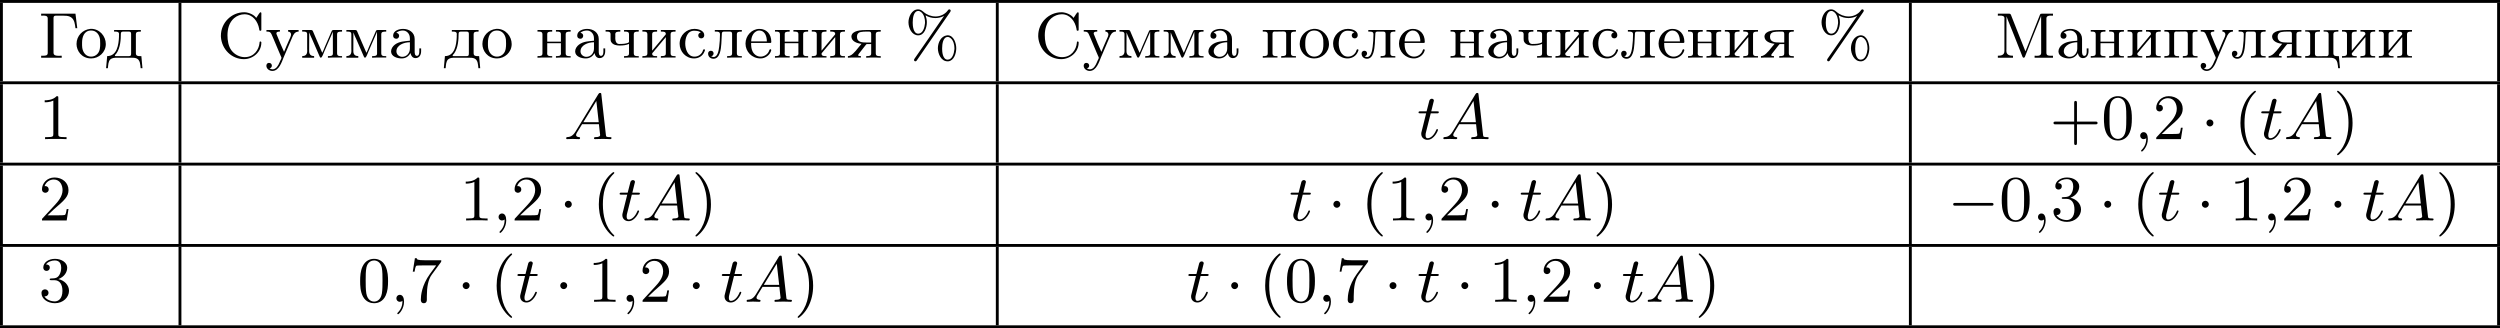 <?xml version='1.0' encoding='UTF-8'?>
<!-- This file was generated by dvisvgm 2.13.3 -->
<svg version='1.1' xmlns='http://www.w3.org/2000/svg' xmlns:xlink='http://www.w3.org/1999/xlink' width='695.134pt' height='91.258pt' viewBox='176.842 904.977 695.134 91.258'>
<defs>
<path id='g0-0' d='M6.052-2.053C6.214-2.053 6.384-2.053 6.384-2.251C6.384-2.439 6.205-2.439 6.052-2.439H1.103C.95-2.439 .771-2.439 .771-2.251C.771-2.053 .941-2.053 1.103-2.053H6.052Z'/>
<path id='g0-1' d='M1.757-2.251C1.757-2.511 1.551-2.735 1.273-2.735S.789-2.511 .789-2.251S.995-1.766 1.273-1.766S1.757-1.991 1.757-2.251Z'/>
<path id='g1-59' d='M1.632-.143C1.632 .152 1.632 .888 .968 1.524C.915 1.578 .915 1.587 .915 1.623C.915 1.686 .977 1.731 1.031 1.731C1.13 1.731 1.856 1.031 1.856-.018C1.856-.574 1.659-.968 1.273-.968C.968-.968 .789-.735 .789-.484S.968 0 1.273 0C1.408 0 1.542-.045 1.632-.143Z'/>
<path id='g1-65' d='M1.632-1.049C1.193-.332 .798-.305 .439-.278C.377-.269 .332-.197 .332-.117C.332-.063 .368 0 .457 0C.628 0 1.049-.027 1.219-.027C1.417-.027 1.901 0 2.098 0C2.152 0 2.268 0 2.268-.161C2.268-.269 2.161-.278 2.134-.278C2.053-.287 1.713-.305 1.713-.574C1.713-.699 1.811-.87 1.838-.915L2.546-2.071H4.887C4.914-1.865 4.94-1.56 4.967-1.336C5.003-.986 5.057-.592 5.057-.565C5.057-.43 4.932-.278 4.411-.278C4.322-.278 4.205-.278 4.205-.117C4.205-.018 4.277 0 4.34 0C4.51 0 4.725-.018 4.905-.018S5.299-.027 5.443-.027C5.738-.027 5.756-.027 5.972-.018C6.115-.009 6.321 0 6.465 0C6.519 0 6.635 0 6.635-.161C6.635-.278 6.536-.278 6.429-.278C5.891-.278 5.882-.341 5.855-.601L5.227-6.178C5.209-6.375 5.2-6.42 5.048-6.42C4.923-6.42 4.869-6.357 4.797-6.241L1.632-1.049ZM2.717-2.349L4.528-5.308L4.86-2.349H2.717Z'/>
<path id='g1-116' d='M1.91-3.587H2.762C2.923-3.587 3.031-3.587 3.031-3.748C3.031-3.865 2.941-3.865 2.78-3.865H1.982L2.349-5.353C2.349-5.496 2.233-5.613 2.071-5.613C1.784-5.613 1.713-5.353 1.695-5.263L1.336-3.865H.493C.323-3.865 .215-3.865 .215-3.703C.215-3.587 .314-3.587 .475-3.587H1.273L.664-1.148C.592-.879 .592-.861 .592-.735C.592-.206 .995 .099 1.462 .099C2.394 .099 2.923-1.193 2.923-1.282C2.923-1.327 2.896-1.39 2.806-1.39S2.708-1.363 2.645-1.21C2.367-.565 1.919-.126 1.479-.126C1.3-.126 1.193-.242 1.193-.538C1.193-.735 1.219-.843 1.255-.977L1.91-3.587Z'/>
<path id='g4-40' d='M3.058 2.134C3.058 2.089 3.031 2.062 2.977 2C1.82 .941 1.47-.672 1.47-2.242C1.47-3.631 1.739-5.317 3.004-6.519C3.04-6.554 3.058-6.581 3.058-6.626C3.058-6.689 3.013-6.725 2.95-6.725C2.842-6.725 2.035-6.079 1.551-5.102C1.121-4.241 .906-3.318 .906-2.251C.906-1.605 .986-.583 1.479 .475C2.008 1.578 2.842 2.233 2.95 2.233C3.013 2.233 3.058 2.197 3.058 2.134Z'/>
<path id='g4-41' d='M2.672-2.251C2.672-2.986 2.564-3.972 2.098-4.967C1.569-6.07 .735-6.725 .628-6.725C.538-6.725 .52-6.653 .52-6.626C.52-6.581 .538-6.554 .601-6.492C1.121-6.025 2.107-4.806 2.107-2.251C2.107-.968 1.874 .816 .574 2.026C.556 2.053 .52 2.089 .52 2.134C.52 2.161 .538 2.233 .628 2.233C.735 2.233 1.542 1.587 2.026 .61C2.457-.251 2.672-1.175 2.672-2.251Z'/>
<path id='g4-43' d='M6.33-2.053C6.456-2.053 6.644-2.053 6.644-2.242C6.644-2.439 6.474-2.439 6.33-2.439H3.775V-5.003C3.775-5.147 3.775-5.317 3.578-5.317C3.389-5.317 3.389-5.129 3.389-5.003V-2.439H.825C.699-2.439 .511-2.439 .511-2.251C.511-2.053 .681-2.053 .825-2.053H3.389V.511C3.389 .655 3.389 .825 3.587 .825C3.775 .825 3.775 .637 3.775 .511V-2.053H6.33Z'/>
<path id='g4-48' d='M4.241-2.869C4.241-3.47 4.214-4.241 3.9-4.914C3.506-5.756 2.824-5.972 2.304-5.972C1.766-5.972 1.085-5.756 .69-4.896C.403-4.277 .359-3.551 .359-2.869C.359-2.286 .377-1.417 .762-.708C1.184 .054 1.883 .197 2.295 .197C2.878 .197 3.542-.054 3.918-.879C4.187-1.479 4.241-2.152 4.241-2.869ZM2.304-.027C2.035-.027 1.39-.152 1.219-1.166C1.13-1.695 1.13-2.466 1.13-2.977C1.13-3.587 1.13-4.295 1.237-4.788C1.417-5.586 1.991-5.747 2.295-5.747C2.636-5.747 3.201-5.568 3.371-4.734C3.47-4.241 3.47-3.542 3.47-2.977C3.47-2.421 3.47-1.668 3.38-1.139C3.192-.117 2.529-.027 2.304-.027Z'/>
<path id='g4-49' d='M2.726-5.73C2.726-5.954 2.717-5.972 2.493-5.972C1.937-5.398 1.112-5.398 .834-5.398V-5.12C1.004-5.12 1.551-5.12 2.035-5.353V-.717C2.035-.386 2.008-.278 1.175-.278H.888V0C1.21-.027 2.008-.027 2.376-.027S3.551-.027 3.873 0V-.278H3.587C2.753-.278 2.726-.386 2.726-.717V-5.73Z'/>
<path id='g4-50' d='M4.142-1.587H3.891C3.873-1.47 3.802-.941 3.685-.798C3.631-.717 3.013-.717 2.833-.717H1.237L2.125-1.56C3.596-2.833 4.142-3.309 4.142-4.223C4.142-5.254 3.291-5.972 2.188-5.972C1.157-5.972 .457-5.156 .457-4.34C.457-3.891 .843-3.847 .924-3.847C1.121-3.847 1.39-3.99 1.39-4.313C1.39-4.582 1.201-4.779 .924-4.779C.879-4.779 .852-4.779 .816-4.77C1.031-5.407 1.605-5.694 2.089-5.694C3.004-5.694 3.318-4.842 3.318-4.223C3.318-3.309 2.627-2.564 2.197-2.098L.556-.323C.457-.224 .457-.206 .457 0H3.891L4.142-1.587Z'/>
<path id='g4-51' d='M2.735-3.156C3.569-3.47 3.963-4.125 3.963-4.743C3.963-5.434 3.201-5.972 2.268-5.972S.637-5.443 .637-4.761C.637-4.465 .834-4.295 1.094-4.295S1.542-4.483 1.542-4.743C1.542-5.057 1.327-5.192 1.022-5.192C1.255-5.568 1.802-5.747 2.242-5.747C2.986-5.747 3.129-5.156 3.129-4.734C3.129-4.465 3.075-4.035 2.851-3.694C2.573-3.291 2.26-3.273 2-3.255C1.775-3.237 1.757-3.237 1.686-3.237C1.605-3.228 1.533-3.219 1.533-3.12C1.533-3.004 1.605-3.004 1.757-3.004H2.179C2.959-3.004 3.3-2.376 3.3-1.524C3.3-.377 2.69-.054 2.233-.054C2.062-.054 1.193-.099 .789-.762C1.112-.717 1.363-.941 1.363-1.246C1.363-1.542 1.139-1.731 .879-1.731C.655-1.731 .386-1.596 .386-1.219C.386-.421 1.219 .197 2.26 .197C3.38 .197 4.214-.61 4.214-1.524C4.214-2.304 3.596-2.968 2.735-3.156Z'/>
<path id='g4-55' d='M4.394-5.469C4.474-5.568 4.474-5.586 4.474-5.774H2.242C1.112-5.774 1.085-5.891 1.058-6.061H.807L.511-4.187H.762C.798-4.394 .87-4.896 .986-5.003C1.049-5.057 1.757-5.057 1.883-5.057H3.766L2.905-3.882C1.739-2.277 1.632-.816 1.632-.305C1.632-.206 1.632 .197 2.044 .197C2.466 .197 2.466-.197 2.466-.314V-.753C2.466-2.071 2.663-3.111 3.138-3.757L4.394-5.469Z'/>
<path id='g3-37' d='M2.887-5.9C3.3-5.649 3.775-5.523 4.25-5.523C4.671-5.523 5.093-5.622 5.461-5.828C5.281-5.541 5.075-5.272 4.887-4.994C3.784-3.362 2.636-1.731 1.515-.108C1.426 .036 1.282 .188 1.282 .305C1.282 .395 1.363 .484 1.462 .493H1.47C1.623 .493 1.704 .305 1.784 .197C3.246-1.901 4.68-4.035 6.151-6.133C6.223-6.25 6.384-6.429 6.384-6.545S6.285-6.734 6.187-6.734C6.061-6.734 5.999-6.608 5.927-6.519C5.559-6.043 4.949-5.765 4.349-5.747H4.268C3.658-5.747 3.049-5.981 2.6-6.384C2.376-6.563 2.179-6.734 1.856-6.734C.95-6.734 .511-5.658 .511-4.94C.511-4.125 .986-3.12 1.865-3.12C2.726-3.12 3.067-4.205 3.067-4.94C3.067-5.281 2.995-5.577 2.887-5.9ZM5.864-3.12C5.039-3.022 4.6-2.125 4.6-1.327C4.6-.565 5.039 .493 5.954 .493H6.043C6.868 .403 7.155-.655 7.155-1.327C7.155-2.026 6.805-3.129 5.954-3.129C5.927-3.129 5.891-3.12 5.864-3.12ZM6.895-1.166C6.85-.601 6.599 .26 5.963 .26C5.254 .26 5.192-.87 5.192-1.219V-1.318C5.192-1.892 5.308-2.896 5.972-2.896H5.99C6.124-2.896 6.267-2.815 6.375-2.726C6.779-2.394 6.904-1.784 6.904-1.309C6.904-1.264 6.904-1.21 6.895-1.166ZM2.806-4.779C2.762-4.214 2.511-3.353 1.874-3.353C1.166-3.353 1.103-4.483 1.103-4.833V-4.94C1.103-5.514 1.219-6.51 1.883-6.51H1.901C2.035-6.51 2.179-6.429 2.286-6.339C2.69-6.007 2.815-5.398 2.815-4.923C2.815-4.878 2.815-4.824 2.806-4.779Z'/>
<path id='g3-195' d='M.341-6.133V-5.855C.448-5.855 .565-5.864 .681-5.864C.986-5.864 1.255-5.81 1.255-5.461V-.681C1.255-.296 .933-.287 .592-.287H.341V-.009H3.201V-.287C3.067-.287 2.914-.278 2.771-.278C2.394-.278 2.062-.332 2.062-.699V-5.55C2.062-5.801 2.206-5.855 2.403-5.855H3.416C4.062-5.855 4.698-5.792 4.958-4.967C5.039-4.689 5.075-4.402 5.111-4.116H5.362L5.111-6.133H.341Z'/>
<path id='g3-204' d='M.386-6.133V-5.855C.484-5.855 .601-5.864 .708-5.864C1.022-5.864 1.309-5.819 1.309-5.478C1.309-5.416 1.3-5.362 1.3-5.308V-.933C1.3-.341 .78-.287 .386-.287V-.009H2.493V-.287C2.08-.287 1.569-.359 1.569-.959C1.569-1.049 1.578-1.13 1.578-1.21L1.587-5.774C1.641-5.595 1.722-5.407 1.793-5.227C2.331-3.945 2.824-2.636 3.344-1.336L3.748-.314C3.793-.197 3.829-.009 3.981-.009H3.99C4.142-.018 4.178-.215 4.223-.332C4.851-1.973 5.514-3.622 6.178-5.254C6.25-5.443 6.348-5.64 6.402-5.837L6.411-.699C6.411-.332 6.124-.278 5.837-.278C5.721-.278 5.595-.287 5.496-.287V-.009H8.052V-.287H7.702C7.415-.287 7.137-.314 7.137-.681V-5.461C7.137-5.81 7.433-5.864 7.729-5.864C7.837-5.864 7.953-5.855 8.052-5.855V-6.133H6.501L6.321-6.106L6.232-5.963L4.223-.888C4.16-1.031 4.107-1.184 4.044-1.336L3.667-2.277C3.219-3.425 2.771-4.573 2.304-5.721L2.215-5.954C2.143-6.097 2.098-6.133 1.937-6.133H.386Z'/>
<path id='g3-209' d='M5.416-5.541C5.165-5.963 4.429-6.294 3.847-6.33H3.748C1.964-6.33 .511-4.86 .511-3.075V-2.923C.628-1.175 2.008 .188 3.712 .188C4.958 .188 6.133-.789 6.133-2.098V-2.17C6.124-2.233 6.061-2.268 5.999-2.268C5.918-2.268 5.882-2.206 5.882-2.125V-2.062C5.792-1.148 5.138-.09 3.82-.09C3.12-.09 2.421-.448 1.991-1.013C1.542-1.596 1.426-2.43 1.426-3.12C1.426-4.008 1.65-4.896 2.331-5.496C2.726-5.837 3.264-6.052 3.793-6.052C4.949-6.052 5.649-5.039 5.828-4.044C5.846-3.927 5.828-3.757 5.981-3.757C6.115-3.757 6.133-3.829 6.133-3.909V-5.9C6.133-5.972 6.142-6.043 6.142-6.124C6.142-6.214 6.133-6.33 6.025-6.33C5.873-6.33 5.631-5.801 5.416-5.541Z'/>
<path id='g3-224' d='M1.094-3.479C1.336-3.703 1.704-3.793 2.026-3.793S2.627-3.622 2.806-3.353C2.977-3.102 2.986-2.824 2.986-2.537V-2.376C2.251-2.295 1.515-2.295 .897-1.829C.601-1.605 .368-1.255 .368-.888C.368-.161 1.246 .09 1.838 .09C2.394 .09 2.806-.188 3.067-.655C3.138-.287 3.353 .045 3.766 .045C4.304 .045 4.546-.412 4.546-.906V-1.309H4.295V-.861C4.295-.61 4.241-.269 3.963-.269C3.667-.269 3.649-.664 3.649-.861V-2.609C3.649-3.551 2.842-4.017 2.044-4.017C1.488-4.017 .655-3.784 .655-3.075C.655-2.833 .798-2.645 1.121-2.645C1.345-2.654 1.488-2.86 1.488-3.067C1.488-3.309 1.3-3.434 1.094-3.479ZM2.986-2.161V-1.273C2.986-.664 2.546-.134 1.928-.134H1.856C1.435-.179 1.112-.493 1.112-.897C1.112-1.748 2.134-2.161 2.986-2.161Z'/>
<path id='g3-228' d='M1.139-3.865V-3.64H1.309C1.569-3.64 1.829-3.613 1.829-3.291C1.829-3.237 1.829-3.192 1.82-3.147V-2.896C1.775-1.847 1.56-.233 .179-.233L.027 1.444H.278C.323 1.031 .323 .502 .619 .224C.861 .009 1.21-.009 1.515-.009H3.551C4.044-.009 4.555 .018 4.725 .672C4.788 .924 4.806 1.184 4.833 1.444H5.084L4.932-.233H4.716C4.42-.233 4.169-.269 4.169-.646V-3.237C4.169-3.613 4.385-3.64 4.86-3.64V-3.865H1.139ZM3.497-.466C3.497-.269 3.344-.233 3.192-.233H1.363C1.318-.233 1.246-.251 1.246-.314C1.246-.386 1.399-.52 1.47-.619C2.026-1.399 2.08-2.6 2.08-3.327C2.08-3.542 2.17-3.64 2.385-3.64H3.21C3.416-3.64 3.506-3.542 3.506-3.335V-.61C3.506-.565 3.506-.511 3.497-.466Z'/>
<path id='g3-229' d='M1.031-2.062H3.685C3.793-2.062 3.838-2.116 3.838-2.215C3.838-3.335 3.147-4.017 2.197-4.017C1.103-4.017 .251-3.067 .251-1.973C.251-.87 1.121 .09 2.349 .09C2.986 .09 3.631-.359 3.811-.977C3.82-1.004 3.829-1.04 3.829-1.076C3.829-1.139 3.784-1.193 3.712-1.193C3.551-1.193 3.542-.924 3.452-.798C3.237-.421 2.798-.161 2.358-.161H2.295C1.829-.179 1.417-.493 1.219-.915C1.049-1.273 1.031-1.677 1.031-2.062ZM1.04-2.277C1.049-2.869 1.3-3.56 1.946-3.766C2.017-3.784 2.089-3.793 2.161-3.793C2.932-3.793 3.219-2.995 3.219-2.277H1.04Z'/>
<path id='g3-232' d='M.251-3.865V-3.64H.448C.717-3.64 .941-3.604 .941-3.237V-.637C.941-.26 .726-.233 .251-.233V-.009L.888-.036H2.295V-.233H2.125C1.874-.233 1.605-.26 1.605-.574C1.614-.655 1.695-.726 1.748-.78C2.134-1.255 2.546-1.731 2.941-2.206C3.129-2.43 3.309-2.663 3.506-2.878V-.619C3.506-.341 3.407-.233 2.815-.233V-.009L3.452-.036H4.86V-.233H4.663C4.394-.233 4.169-.269 4.169-.637V-3.237C4.169-3.613 4.385-3.64 4.86-3.64V-3.865H2.815V-3.64H2.986C3.237-3.64 3.506-3.613 3.506-3.3C3.497-3.219 3.416-3.147 3.362-3.093C2.977-2.618 2.564-2.143 2.17-1.668C1.982-1.444 1.802-1.21 1.605-.995V-3.255C1.605-3.533 1.704-3.64 2.295-3.64V-3.865H.251Z'/>
<path id='g3-235' d='M1.103-3.865V-3.64H1.309C1.569-3.64 1.82-3.604 1.82-3.282V-3.219C1.82-2.672 1.784-2.107 1.713-1.56C1.641-1.004 1.506-.108 .924-.108C.798-.108 .681-.152 .592-.224C.798-.224 .933-.43 .933-.601C.933-.798 .807-.977 .556-.977C.35-.977 .17-.834 .17-.592C.17-.126 .52 .134 .915 .134C1.847 .134 1.955-1.264 2.008-1.928C2.044-2.376 2.062-2.842 2.08-3.291C2.08-3.47 2.107-3.613 2.322-3.64H3.192C3.416-3.64 3.506-3.542 3.506-3.318V-.637C3.506-.26 3.291-.233 2.815-.233V-.009L3.452-.036H4.86V-.233H4.663C4.394-.233 4.169-.269 4.169-.637V-3.237C4.169-3.613 4.385-3.64 4.86-3.64V-3.865H1.103Z'/>
<path id='g3-236' d='M.296-3.865V-3.64H.502C.762-3.64 .986-3.604 .986-3.264V-1.255C.986-1.157 .995-1.049 .995-.941C.995-.403 .681-.233 .296-.233V-.009H1.955V-.233C1.569-.233 1.264-.403 1.264-.924L1.273-3.533C1.363-3.228 1.542-2.878 1.686-2.564C2.035-1.775 2.376-.977 2.717-.188C2.753-.108 2.789-.018 2.887-.018H2.905C3.067-.036 3.246-.583 3.362-.861C3.703-1.668 4.053-2.475 4.411-3.273C4.456-3.389 4.519-3.506 4.555-3.622L4.564-.601C4.564-.26 4.313-.233 3.873-.233V-.009L4.492-.036H5.837V-.233H5.64C5.371-.233 5.147-.269 5.147-.637V-3.237C5.147-3.613 5.362-3.64 5.837-3.64V-3.865H4.654C4.411-3.865 4.411-3.721 4.34-3.587C4.053-2.887 3.73-2.197 3.434-1.497C3.335-1.237 3.219-.941 3.084-.69C2.672-1.65 2.233-2.609 1.838-3.578C1.766-3.73 1.757-3.865 1.515-3.865H.296Z'/>
<path id='g3-237' d='M.251-3.865V-3.64H.448C.717-3.64 .941-3.604 .941-3.237V-.637C.941-.26 .726-.233 .251-.233V-.009L.888-.036H2.295V-.233H2.089C1.838-.233 1.596-.269 1.596-.619C1.596-.681 1.605-.753 1.605-.807V-2.026H3.506V-.807C3.506-.753 3.515-.681 3.515-.619C3.515-.233 3.21-.233 2.815-.233V-.009L3.452-.036H4.86V-.233H4.663C4.394-.233 4.169-.269 4.169-.637V-3.237C4.169-3.613 4.385-3.64 4.86-3.64V-3.865H2.815V-3.64H2.986C3.255-3.64 3.506-3.613 3.506-3.273V-2.242H1.605V-3.273C1.605-3.587 1.784-3.64 2.295-3.64V-3.865H.251Z'/>
<path id='g3-238' d='M2.17-4.017C1.13-3.909 .269-3.067 .269-1.919C.269-.995 .959 .09 2.304 .09C3.353 .09 4.34-.744 4.34-1.91C4.34-2.977 3.506-4.026 2.295-4.026C2.251-4.026 2.215-4.017 2.17-4.017ZM1.04-1.713V-2.098C1.04-2.806 1.264-3.793 2.304-3.793C3.022-3.793 3.461-3.228 3.542-2.52C3.56-2.331 3.56-2.143 3.56-1.955C3.56-1.479 3.533-.959 3.21-.583C2.986-.305 2.636-.161 2.295-.161C1.641-.161 1.184-.655 1.067-1.372C1.058-1.488 1.058-1.596 1.04-1.713Z'/>
<path id='g3-239' d='M.251-3.865V-3.64H.448C.717-3.64 .941-3.604 .941-3.237V-.637C.941-.26 .726-.233 .251-.233V-.009L.888-.036H2.295V-.233H2.089C1.838-.233 1.605-.269 1.605-.637V-3.3C1.605-3.515 1.668-3.649 1.91-3.649C1.973-3.649 2.035-3.64 2.08-3.64C2.421-3.64 2.762-3.658 3.102-3.658C3.318-3.658 3.506-3.613 3.506-3.327V-.601C3.506-.341 3.407-.233 2.815-.233V-.009L3.452-.036H4.86V-.233H4.663C4.394-.233 4.169-.269 4.169-.637V-3.237C4.169-3.613 4.385-3.64 4.86-3.64V-3.865H.251Z'/>
<path id='g3-241' d='M3.255-3.533C3.058-3.461 2.896-3.353 2.896-3.111C2.896-2.896 3.049-2.699 3.309-2.699C3.542-2.699 3.73-2.869 3.73-3.138C3.73-3.775 2.968-3.999 2.421-4.017H2.331C1.291-4.017 .305-3.174 .305-1.955C.305-.861 1.166 .09 2.313 .09C2.941 .09 3.515-.242 3.766-.879C3.784-.933 3.829-1.013 3.829-1.076C3.829-1.148 3.766-1.184 3.703-1.184C3.551-1.184 3.542-.95 3.47-.825C3.255-.421 2.86-.161 2.367-.161C1.39-.161 1.085-1.282 1.085-1.973C1.085-2.708 1.336-3.766 2.349-3.766C2.591-3.766 2.851-3.73 3.075-3.631C3.138-3.604 3.192-3.56 3.255-3.533Z'/>
<path id='g3-243' d='M.188-3.865V-3.64H.314C.637-3.64 .78-3.551 .915-3.228L1.121-2.753C1.372-2.152 1.632-1.551 1.883-.95L2.179-.26C2.206-.188 2.277-.09 2.277-.009C2.277 .117 2.161 .296 2.107 .412L2 .664C1.829 1.067 1.551 1.587 1.049 1.605C.888 1.605 .744 1.56 .619 1.462C.834 1.417 .941 1.282 .941 1.094C.941 .879 .798 .708 .529 .708C.287 .708 .179 .924 .179 1.103C.179 1.542 .61 1.829 1.013 1.829C1.946 1.829 2.331 .547 2.582-.063C2.977-.995 3.362-1.91 3.766-2.824C3.918-3.201 4.125-3.64 4.663-3.64V-3.865H3.201V-3.64C3.479-3.64 3.613-3.434 3.613-3.237C3.613-2.995 3.407-2.654 3.3-2.385C3.075-1.865 2.842-1.345 2.636-.825C2.286-1.587 1.946-2.385 1.641-3.165C1.614-3.237 1.569-3.309 1.569-3.38C1.569-3.64 1.883-3.64 2.062-3.64V-3.865H.188Z'/>
<path id='g3-246' d='M.251-3.838V-3.64H.448C.717-3.64 .941-3.604 .941-3.237V-.637C.941-.26 .726-.233 .251-.233V-.009H3.524C4.008-.009 4.546 0 4.725 .672C4.788 .924 4.806 1.184 4.833 1.444H5.084L4.932-.233H4.716C4.42-.233 4.169-.269 4.169-.646V-3.237C4.169-3.613 4.385-3.64 4.86-3.64V-3.865L4.223-3.838H2.815V-3.64H3.022C3.273-3.64 3.506-3.604 3.506-3.237V-.574C3.506-.359 3.443-.224 3.201-.224C3.138-.224 3.075-.233 3.031-.233C2.69-.233 2.349-.215 2.008-.215C1.793-.215 1.605-.26 1.605-.547V-3.273C1.605-3.533 1.704-3.64 2.295-3.64V-3.865L1.659-3.838H.251Z'/>
<path id='g3-247' d='M.251-3.865V-3.64H.448C.708-3.64 .941-3.604 .941-3.273V-2.69C.941-2.502 .941-2.331 1.049-2.17C1.291-1.793 1.784-1.704 2.197-1.704C2.654-1.704 3.102-1.748 3.506-1.928V-.628C3.506-.26 3.3-.233 2.815-.233V-.009L3.452-.036H4.86V-.233H4.663C4.394-.233 4.169-.269 4.169-.637V-3.237C4.169-3.613 4.385-3.64 4.86-3.64V-3.865H2.815V-3.64H3.004C3.255-3.64 3.506-3.604 3.506-3.273V-2.251C3.506-2.071 3.291-2.062 3.165-2.017C2.833-1.928 2.475-1.919 2.134-1.919C1.704-1.919 1.596-2.385 1.596-2.708C1.596-2.815 1.605-2.923 1.605-3.022C1.605-3.084 1.596-3.165 1.596-3.237C1.596-3.604 1.82-3.64 2.295-3.64V-3.865H.251Z'/>
<path id='g3-255' d='M2.044-1.946C1.766-1.605 1.488-1.255 1.201-.924L1.067-.789C.834-.52 .529-.242 .152-.233V-.009L.637-.036H1.964V-.233H1.91C1.766-.233 1.578-.242 1.578-.359C1.578-.457 1.731-.637 1.82-.744C2.035-1.013 2.242-1.291 2.457-1.56L2.636-1.784C2.699-1.865 2.726-1.91 2.833-1.91H3.389V-.628C3.389-.26 3.183-.233 2.699-.233V-.009L3.327-.036H4.062L4.716-.009V-.233H4.519C4.25-.233 4.026-.269 4.026-.637V-3.237C4.026-3.613 4.241-3.64 4.716-3.64V-3.865H2.806C2.017-3.865 .708-3.811 .637-2.977C.637-2.26 1.47-1.991 2.044-1.946ZM3.389-2.125H2.726C2.143-2.125 1.408-2.152 1.408-2.932C1.408-3.282 1.596-3.533 1.973-3.587C2.224-3.64 2.475-3.64 2.726-3.64H3.147C3.344-3.613 3.389-3.497 3.389-3.309V-2.125Z'/>
</defs>
<g id='page5' transform='matrix(2 0 0 2 0 0)'>
<rect x='88.421' y='452.489' height='.399' width='347.567'/>
<rect x='88.421' y='452.887' height='10.909' width='.399'/>
<use x='93.801' y='460.523' xlink:href='#g3-195'/>
<use x='98.791' y='460.523' xlink:href='#g3-238'/>
<use x='103.142' y='460.523' xlink:href='#g3-228'/>
<rect x='113.241' y='452.887' height='10.909' width='.399'/>
<use x='118.621' y='460.523' xlink:href='#g3-209'/>
<use x='125.275' y='460.523' xlink:href='#g3-243'/>
<use x='130.138' y='460.523' xlink:href='#g3-236'/>
<use x='136.28' y='460.523' xlink:href='#g3-236'/>
<use x='142.422' y='460.523' xlink:href='#g3-224'/>
<use x='150.099' y='460.523' xlink:href='#g3-228'/>
<use x='155.218' y='460.523' xlink:href='#g3-238'/>
<use x='162.896' y='460.523' xlink:href='#g3-237'/>
<use x='168.014' y='460.523' xlink:href='#g3-224'/>
<use x='172.365' y='460.523' xlink:href='#g3-247'/>
<use x='177.483' y='460.523' xlink:href='#g3-232'/>
<use x='182.602' y='460.523' xlink:href='#g3-241'/>
<use x='186.696' y='460.523' xlink:href='#g3-235'/>
<use x='191.815' y='460.523' xlink:href='#g3-229'/>
<use x='195.913' y='460.523' xlink:href='#g3-237'/>
<use x='201.031' y='460.523' xlink:href='#g3-232'/>
<use x='206.15' y='460.523' xlink:href='#g3-255'/>
<use x='214.211' y='460.523' xlink:href='#g3-37'/>
<rect x='226.87' y='452.887' height='10.909' width='.399'/>
<use x='232.25' y='460.523' xlink:href='#g3-209'/>
<use x='238.904' y='460.523' xlink:href='#g3-243'/>
<use x='243.767' y='460.523' xlink:href='#g3-236'/>
<use x='249.909' y='460.523' xlink:href='#g3-236'/>
<use x='256.051' y='460.523' xlink:href='#g3-224'/>
<use x='263.729' y='460.523' xlink:href='#g3-239'/>
<use x='268.847' y='460.523' xlink:href='#g3-238'/>
<use x='273.454' y='460.523' xlink:href='#g3-241'/>
<use x='277.548' y='460.523' xlink:href='#g3-235'/>
<use x='282.667' y='460.523' xlink:href='#g3-229'/>
<use x='289.836' y='460.523' xlink:href='#g3-237'/>
<use x='294.955' y='460.523' xlink:href='#g3-224'/>
<use x='299.305' y='460.523' xlink:href='#g3-247'/>
<use x='304.424' y='460.523' xlink:href='#g3-232'/>
<use x='309.542' y='460.523' xlink:href='#g3-241'/>
<use x='313.637' y='460.523' xlink:href='#g3-235'/>
<use x='318.755' y='460.523' xlink:href='#g3-229'/>
<use x='322.853' y='460.523' xlink:href='#g3-237'/>
<use x='327.972' y='460.523' xlink:href='#g3-232'/>
<use x='333.09' y='460.523' xlink:href='#g3-255'/>
<use x='341.152' y='460.523' xlink:href='#g3-37'/>
<rect x='353.811' y='452.887' height='10.909' width='.399'/>
<use x='365.789' y='460.523' xlink:href='#g3-204'/>
<use x='374.233' y='460.523' xlink:href='#g3-224'/>
<use x='378.84' y='460.523' xlink:href='#g3-237'/>
<use x='383.958' y='460.523' xlink:href='#g3-232'/>
<use x='389.077' y='460.523' xlink:href='#g3-239'/>
<use x='394.195' y='460.523' xlink:href='#g3-243'/>
<use x='398.546' y='460.523' xlink:href='#g3-235'/>
<use x='403.664' y='460.523' xlink:href='#g3-255'/>
<use x='408.655' y='460.523' xlink:href='#g3-246'/>
<use x='413.773' y='460.523' xlink:href='#g3-232'/>
<use x='418.892' y='460.523' xlink:href='#g3-232'/>
<rect x='435.59' y='452.887' height='10.909' width='.399'/>
<rect x='88.421' y='463.796' height='.399' width='347.567'/>
<rect x='88.421' y='464.195' height='10.909' width='.399'/>
<use x='93.801' y='471.831' xlink:href='#g4-49'/>
<rect x='113.241' y='464.195' height='10.909' width='.399'/>
<use x='166.8' y='471.831' xlink:href='#g1-65'/>
<rect x='226.87' y='464.195' height='10.909' width='.399'/>
<use x='285.421' y='471.831' xlink:href='#g1-116'/>
<use x='288.749' y='471.831' xlink:href='#g1-65'/>
<rect x='353.811' y='464.195' height='10.909' width='.399'/>
<use x='373.398' y='471.831' xlink:href='#g4-43'/>
<use x='380.565' y='471.831' xlink:href='#g4-48'/>
<use x='385.173' y='471.831' xlink:href='#g1-59'/>
<use x='387.733' y='471.831' xlink:href='#g4-50'/>
<use x='394.388' y='471.831' xlink:href='#g0-1'/>
<use x='398.996' y='471.831' xlink:href='#g4-40'/>
<use x='402.58' y='471.831' xlink:href='#g1-116'/>
<use x='405.907' y='471.831' xlink:href='#g1-65'/>
<use x='412.818' y='471.831' xlink:href='#g4-41'/>
<rect x='435.59' y='464.195' height='10.909' width='.399'/>
<rect x='88.421' y='475.104' height='.399' width='347.567'/>
<rect x='88.421' y='475.502' height='10.909' width='.399'/>
<use x='93.801' y='483.138' xlink:href='#g4-50'/>
<rect x='113.241' y='475.502' height='10.909' width='.399'/>
<use x='152.337' y='483.138' xlink:href='#g4-49'/>
<use x='156.945' y='483.138' xlink:href='#g1-59'/>
<use x='159.504' y='483.138' xlink:href='#g4-50'/>
<use x='166.16' y='483.138' xlink:href='#g0-1'/>
<use x='170.768' y='483.138' xlink:href='#g4-40'/>
<use x='174.351' y='483.138' xlink:href='#g1-116'/>
<use x='177.679' y='483.138' xlink:href='#g1-65'/>
<use x='184.589' y='483.138' xlink:href='#g4-41'/>
<rect x='226.87' y='475.502' height='10.909' width='.399'/>
<use x='267.63' y='483.138' xlink:href='#g1-116'/>
<use x='273.006' y='483.138' xlink:href='#g0-1'/>
<use x='277.613' y='483.138' xlink:href='#g4-40'/>
<use x='281.197' y='483.138' xlink:href='#g4-49'/>
<use x='285.805' y='483.138' xlink:href='#g1-59'/>
<use x='288.365' y='483.138' xlink:href='#g4-50'/>
<use x='295.02' y='483.138' xlink:href='#g0-1'/>
<use x='299.628' y='483.138' xlink:href='#g1-116'/>
<use x='302.956' y='483.138' xlink:href='#g1-65'/>
<use x='309.866' y='483.138' xlink:href='#g4-41'/>
<rect x='353.811' y='475.502' height='10.909' width='.399'/>
<use x='359.191' y='483.138' xlink:href='#g0-0'/>
<use x='366.358' y='483.138' xlink:href='#g4-48'/>
<use x='370.966' y='483.138' xlink:href='#g1-59'/>
<use x='373.526' y='483.138' xlink:href='#g4-51'/>
<use x='380.181' y='483.138' xlink:href='#g0-1'/>
<use x='384.789' y='483.138' xlink:href='#g4-40'/>
<use x='388.373' y='483.138' xlink:href='#g1-116'/>
<use x='393.748' y='483.138' xlink:href='#g0-1'/>
<use x='398.356' y='483.138' xlink:href='#g4-49'/>
<use x='402.964' y='483.138' xlink:href='#g1-59'/>
<use x='405.524' y='483.138' xlink:href='#g4-50'/>
<use x='412.179' y='483.138' xlink:href='#g0-1'/>
<use x='416.787' y='483.138' xlink:href='#g1-116'/>
<use x='420.115' y='483.138' xlink:href='#g1-65'/>
<use x='427.025' y='483.138' xlink:href='#g4-41'/>
<rect x='435.59' y='475.502' height='10.909' width='.399'/>
<rect x='88.421' y='486.411' height='.399' width='347.567'/>
<rect x='88.421' y='486.81' height='10.909' width='.399'/>
<use x='93.801' y='494.446' xlink:href='#g4-51'/>
<rect x='113.241' y='486.81' height='10.909' width='.399'/>
<use x='138.13' y='494.446' xlink:href='#g4-48'/>
<use x='142.738' y='494.446' xlink:href='#g1-59'/>
<use x='145.297' y='494.446' xlink:href='#g4-55'/>
<use x='151.953' y='494.446' xlink:href='#g0-1'/>
<use x='156.561' y='494.446' xlink:href='#g4-40'/>
<use x='160.144' y='494.446' xlink:href='#g1-116'/>
<use x='165.52' y='494.446' xlink:href='#g0-1'/>
<use x='170.128' y='494.446' xlink:href='#g4-49'/>
<use x='174.735' y='494.446' xlink:href='#g1-59'/>
<use x='177.295' y='494.446' xlink:href='#g4-50'/>
<use x='183.951' y='494.446' xlink:href='#g0-1'/>
<use x='188.559' y='494.446' xlink:href='#g1-116'/>
<use x='191.886' y='494.446' xlink:href='#g1-65'/>
<use x='198.796' y='494.446' xlink:href='#g4-41'/>
<rect x='226.87' y='486.81' height='10.909' width='.399'/>
<use x='253.423' y='494.446' xlink:href='#g1-116'/>
<use x='258.799' y='494.446' xlink:href='#g0-1'/>
<use x='263.406' y='494.446' xlink:href='#g4-40'/>
<use x='266.99' y='494.446' xlink:href='#g4-48'/>
<use x='271.598' y='494.446' xlink:href='#g1-59'/>
<use x='274.158' y='494.446' xlink:href='#g4-55'/>
<use x='280.813' y='494.446' xlink:href='#g0-1'/>
<use x='285.421' y='494.446' xlink:href='#g1-116'/>
<use x='290.796' y='494.446' xlink:href='#g0-1'/>
<use x='295.404' y='494.446' xlink:href='#g4-49'/>
<use x='300.012' y='494.446' xlink:href='#g1-59'/>
<use x='302.572' y='494.446' xlink:href='#g4-50'/>
<use x='309.227' y='494.446' xlink:href='#g0-1'/>
<use x='313.835' y='494.446' xlink:href='#g1-116'/>
<use x='317.163' y='494.446' xlink:href='#g1-65'/>
<use x='324.073' y='494.446' xlink:href='#g4-41'/>
<rect x='353.811' y='486.81' height='10.909' width='.399'/>
<rect x='435.59' y='486.81' height='10.909' width='.399'/>
<rect x='88.421' y='497.719' height='.399' width='347.567'/>
</g>
</svg>